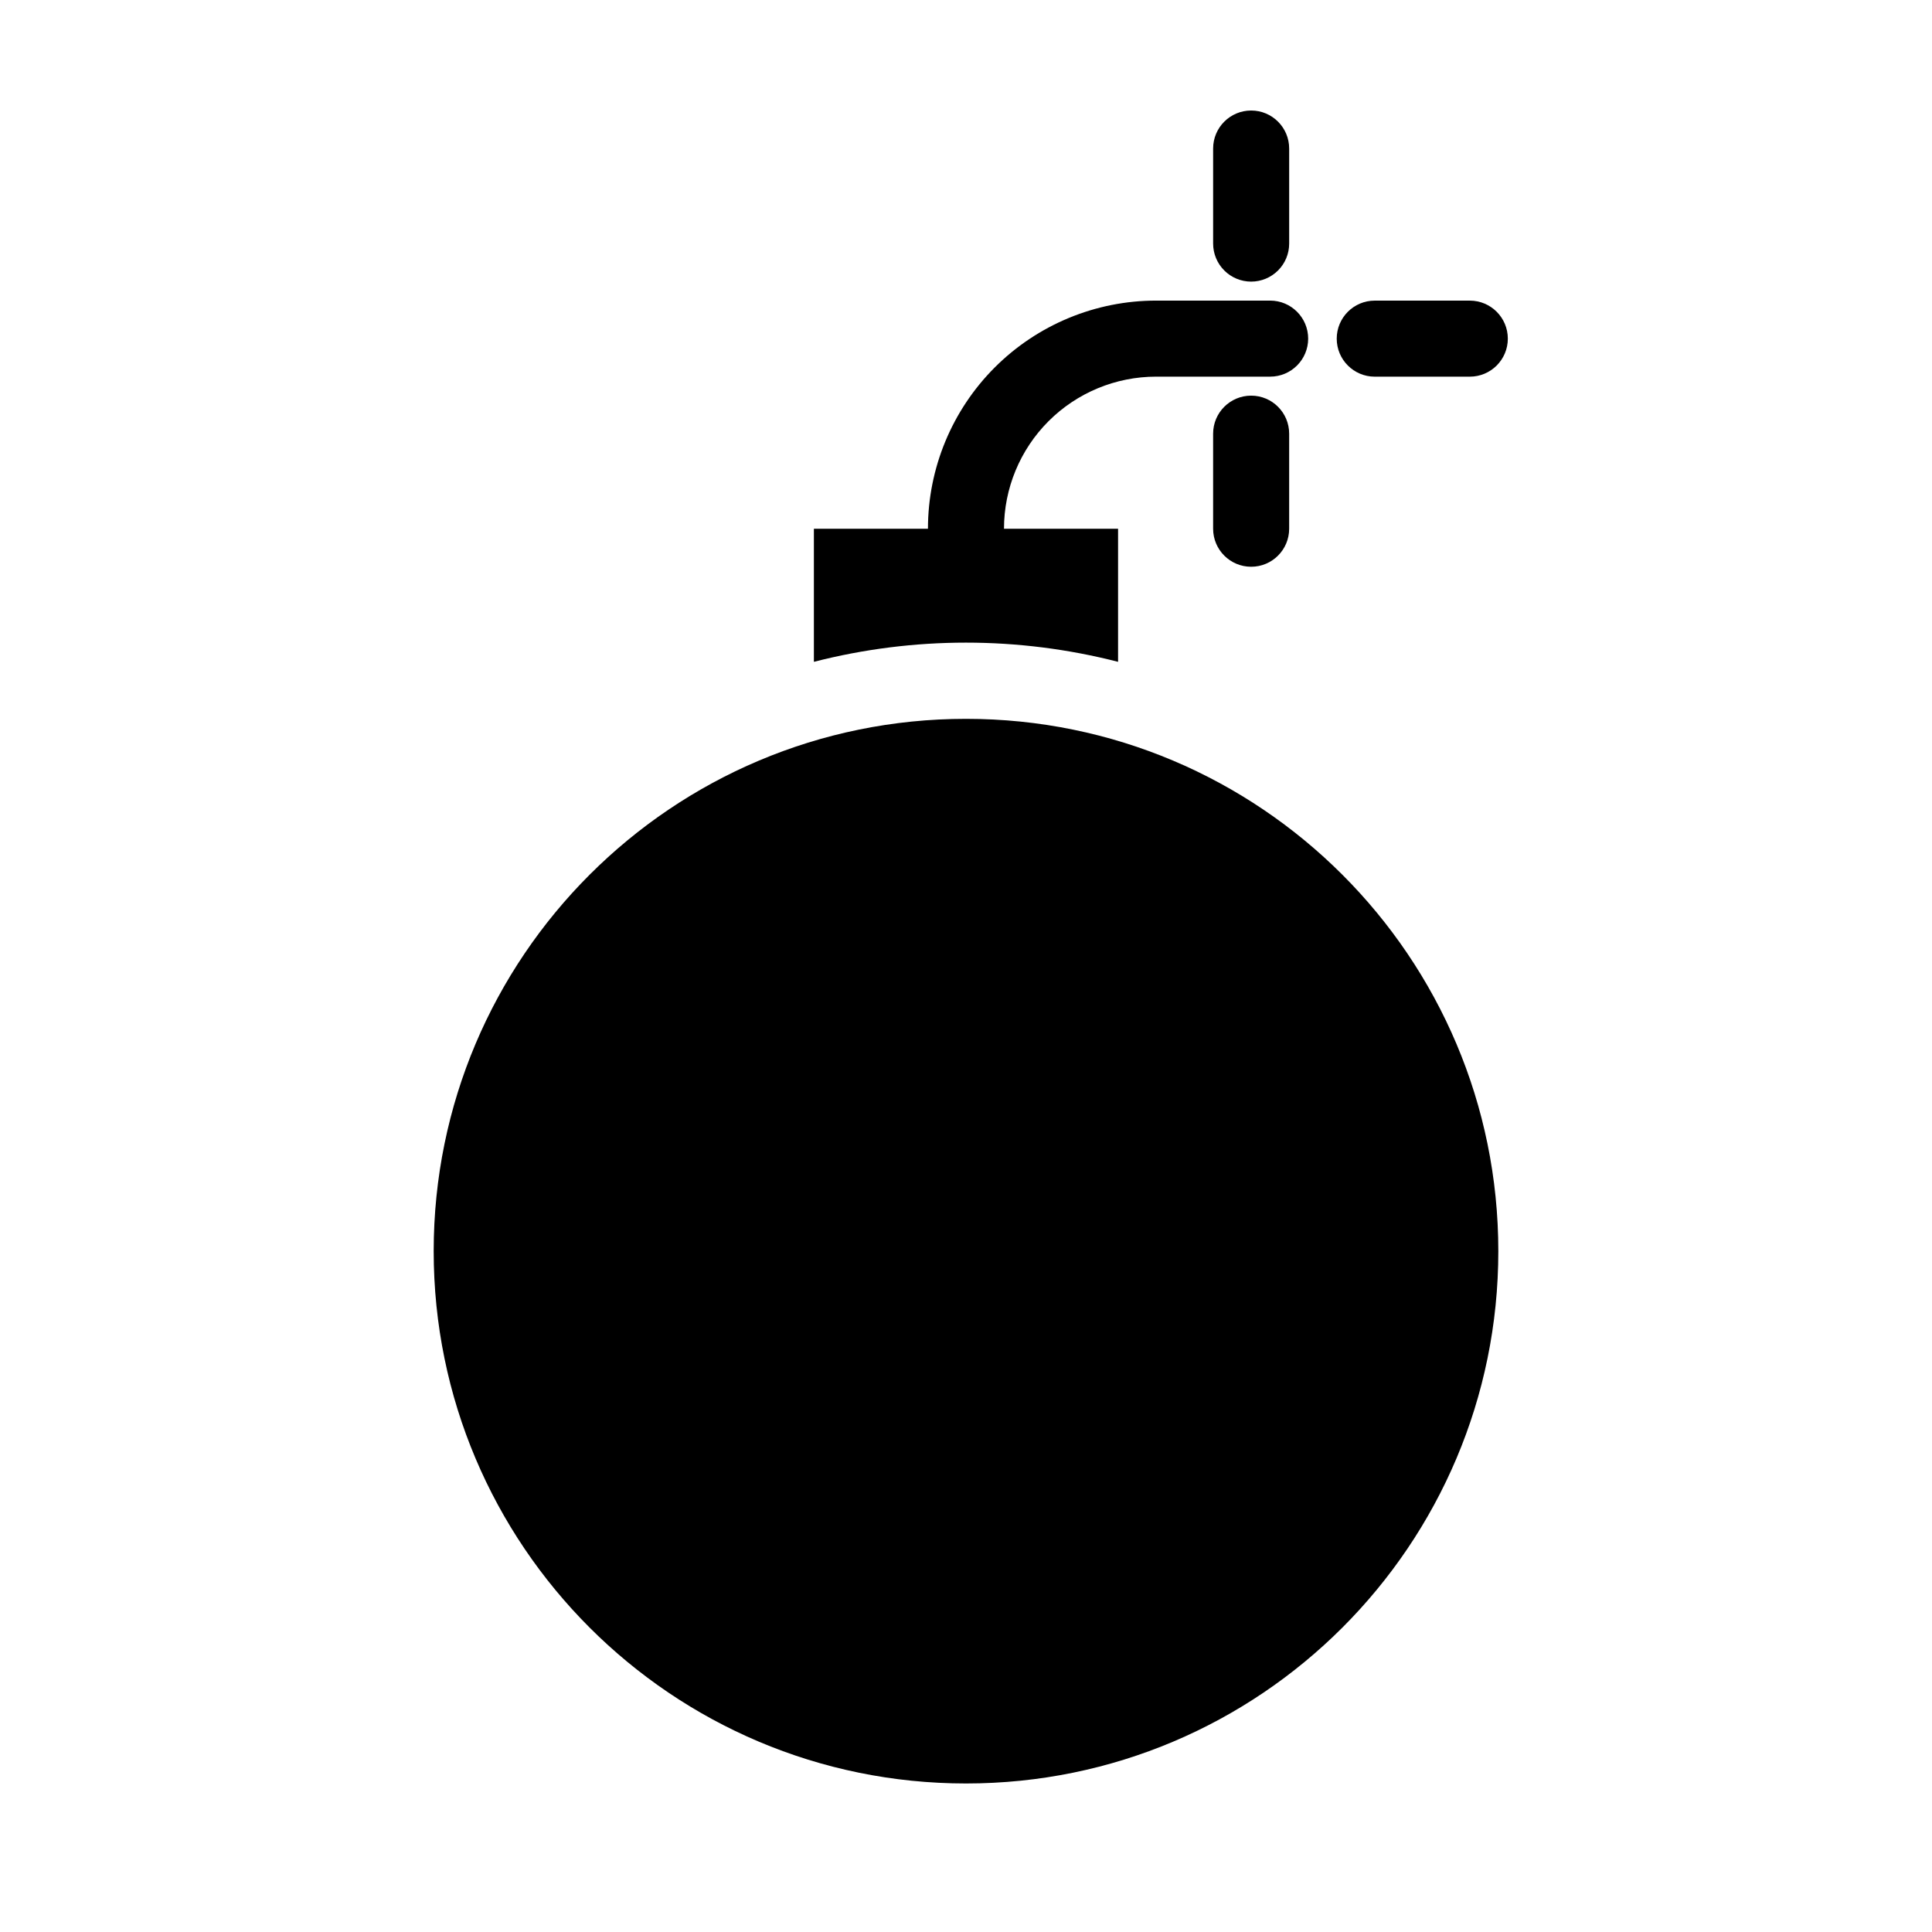 <?xml version="1.0" encoding="UTF-8"?>
<!-- Uploaded to: SVG Repo, www.svgrepo.com, Generator: SVG Repo Mixer Tools -->
<svg fill="#000000" width="800px" height="800px" version="1.1" viewBox="144 144 512 512" xmlns="http://www.w3.org/2000/svg">
 <g>
  <path d="m440.3 319.39v-35.27h-30.23c0-10.688 4.246-20.941 11.805-28.5s17.812-11.805 28.5-11.805h30.23c5.562 0 10.074-4.512 10.074-10.074 0-5.566-4.512-10.078-10.074-10.078h-30.23c-16.035 0-31.41 6.371-42.75 17.707-11.336 11.34-17.707 26.719-17.707 42.75h-30.227v35.27c26.441-6.785 54.168-6.785 80.609 0z"/>
  <path d="m541.07 475.57c0 77.91-63.16 141.07-141.07 141.07-77.91 0-141.07-63.156-141.07-141.07 0-77.91 63.156-141.07 141.07-141.07 77.906 0 141.07 63.156 141.07 141.07"/>
  <path d="m475.57 218.63c2.672 0 5.234-1.062 7.125-2.953 1.891-1.891 2.949-4.453 2.949-7.125v-25.191c0-5.562-4.508-10.074-10.074-10.074-5.566 0-10.078 4.512-10.078 10.074v25.191c0 2.672 1.062 5.234 2.953 7.125 1.891 1.891 4.453 2.953 7.125 2.953z"/>
  <path d="m465.49 258.93v25.191-0.004c0 5.566 4.512 10.078 10.078 10.078 5.566 0 10.074-4.512 10.074-10.078v-25.188c0-5.566-4.508-10.078-10.074-10.078-5.566 0-10.078 4.512-10.078 10.078z"/>
  <path d="m508.32 243.82h25.191c5.566 0 10.078-4.512 10.078-10.074 0-5.566-4.512-10.078-10.078-10.078h-25.191c-5.562 0-10.074 4.512-10.074 10.078 0 5.562 4.512 10.074 10.074 10.074z"/>
 </g>
</svg>